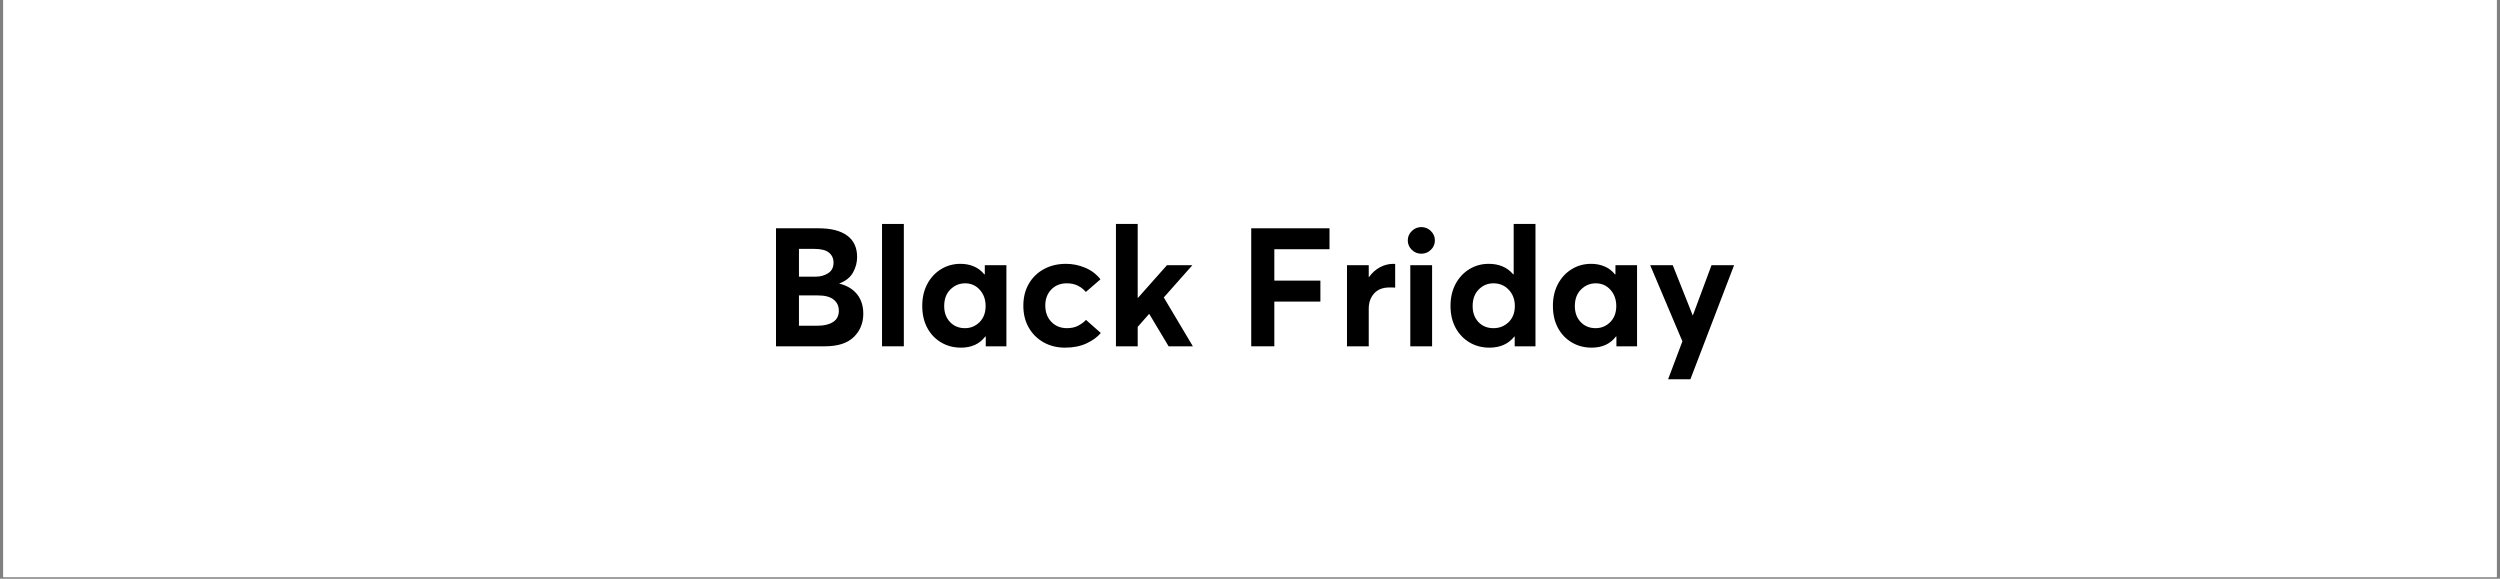 <svg version="1.0" preserveAspectRatio="xMidYMid meet" height="250" viewBox="0 0 810 187.5" zoomAndPan="magnify" width="1080" xmlns:xlink="http://www.w3.org/1999/xlink" xmlns="http://www.w3.org/2000/svg"><rect x="0" y="0" width="810" height="187.5" fill="#808080" stroke="none"/><defs><g></g><clipPath id="88758ff9e4"><path clip-rule="nonzero" d="M 1.078 0 L 808.922 0 L 808.922 187 L 1.078 187 Z M 1.078 0"></path></clipPath></defs><g clip-path="url(#88758ff9e4)"><path fill-rule="nonzero" fill-opacity="1" d="M 1.078 0 L 808.922 0 L 808.922 187 L 1.078 187 Z M 1.078 0" fill="#ffffff"></path><path fill-rule="nonzero" fill-opacity="1" d="M 1.078 0 L 808.922 0 L 808.922 187 L 1.078 187 Z M 1.078 0" fill="#ffffff"></path></g><g fill-opacity="1" fill="#000000"><g transform="translate(247.221, 112.201)"><g><path d="M 24.719 -20.312 C 27.195 -19.695 29.109 -18.551 30.453 -16.875 C 31.805 -15.207 32.484 -13.102 32.484 -10.562 C 32.484 -7.508 31.445 -4.984 29.375 -2.984 C 27.312 -0.992 24.195 0 20.031 0 L 4.203 0 L 4.203 -38.234 L 17.984 -38.234 C 22.047 -38.234 25.145 -37.441 27.281 -35.859 C 29.414 -34.285 30.484 -31.973 30.484 -28.922 C 30.484 -27.203 30.051 -25.551 29.188 -23.969 C 28.332 -22.383 26.844 -21.18 24.719 -20.359 Z M 11.641 -31.562 L 11.641 -22.562 L 17.078 -22.562 C 18.578 -22.562 19.91 -22.93 21.078 -23.672 C 22.254 -24.41 22.844 -25.551 22.844 -27.094 C 22.844 -28.457 22.352 -29.539 21.375 -30.344 C 20.406 -31.156 18.812 -31.562 16.594 -31.562 Z M 17.781 -6.672 C 19.789 -6.672 21.422 -7.066 22.672 -7.859 C 23.93 -8.648 24.562 -9.875 24.562 -11.531 C 24.562 -13.031 24.004 -14.227 22.891 -15.125 C 21.773 -16.031 20.086 -16.484 17.828 -16.484 L 11.641 -16.484 L 11.641 -6.672 Z M 17.781 -6.672"></path></g></g></g><g fill-opacity="1" fill="#000000"><g transform="translate(281.905, 112.201)"><g><path d="M 3.875 0 L 3.875 -39.641 L 10.938 -39.641 L 10.938 0 Z M 3.875 0"></path></g></g></g><g fill-opacity="1" fill="#000000"><g transform="translate(296.715, 112.201)"><g><path d="M 22.359 -26.281 L 29.359 -26.281 L 29.359 0 L 22.672 0 L 22.672 -3.172 L 22.516 -3.172 C 20.68 -0.766 18.062 0.438 14.656 0.438 C 12.25 0.438 10.094 -0.129 8.188 -1.266 C 6.281 -2.398 4.785 -3.977 3.703 -6 C 2.629 -8.031 2.094 -10.395 2.094 -13.094 C 2.094 -15.75 2.629 -18.098 3.703 -20.141 C 4.785 -22.191 6.27 -23.801 8.156 -24.969 C 10.039 -26.133 12.148 -26.719 14.484 -26.719 C 16.066 -26.719 17.516 -26.438 18.828 -25.875 C 20.141 -25.32 21.258 -24.473 22.188 -23.328 L 22.359 -23.328 Z M 15.938 -5.875 C 17.77 -5.875 19.344 -6.523 20.656 -7.828 C 21.969 -9.141 22.625 -10.875 22.625 -13.031 C 22.625 -15.156 21.992 -16.914 20.734 -18.312 C 19.473 -19.707 17.895 -20.406 16 -20.406 C 14.133 -20.406 12.535 -19.738 11.203 -18.406 C 9.867 -17.082 9.203 -15.289 9.203 -13.031 C 9.203 -10.914 9.832 -9.191 11.094 -7.859 C 12.352 -6.535 13.969 -5.875 15.938 -5.875 Z M 15.938 -5.875"></path></g></g></g><g fill-opacity="1" fill="#000000"><g transform="translate(329.406, 112.201)"><g><path d="M 15.672 0.438 C 13.086 0.438 10.77 -0.133 8.719 -1.281 C 6.676 -2.438 5.07 -4.031 3.906 -6.062 C 2.738 -8.094 2.156 -10.453 2.156 -13.141 C 2.156 -15.836 2.742 -18.207 3.922 -20.25 C 5.109 -22.301 6.742 -23.891 8.828 -25.016 C 10.91 -26.148 13.301 -26.719 16 -26.719 C 18.113 -26.719 20.164 -26.301 22.156 -25.469 C 24.156 -24.645 25.816 -23.391 27.141 -21.703 L 22.406 -17.609 C 21.719 -18.43 20.863 -19.102 19.844 -19.625 C 18.82 -20.145 17.629 -20.406 16.266 -20.406 C 14.18 -20.406 12.492 -19.734 11.203 -18.391 C 9.91 -17.047 9.266 -15.316 9.266 -13.203 C 9.266 -11.047 9.922 -9.285 11.234 -7.922 C 12.547 -6.555 14.238 -5.875 16.312 -5.875 C 17.719 -5.875 18.941 -6.148 19.984 -6.703 C 21.023 -7.266 21.848 -7.883 22.453 -8.562 L 27.25 -4.312 C 26.133 -2.977 24.586 -1.852 22.609 -0.938 C 20.641 -0.02 18.328 0.438 15.672 0.438 Z M 15.672 0.438"></path></g></g></g><g fill-opacity="1" fill="#000000"><g transform="translate(358.004, 112.201)"><g><path d="M 14.375 -10.453 L 14.266 -10.453 L 10.609 -6.297 L 10.609 0 L 3.562 0 L 3.562 -39.641 L 10.609 -39.641 L 10.609 -15.672 L 10.672 -15.672 L 20.094 -26.281 L 28.328 -26.281 L 19.062 -15.828 L 28.484 0 L 20.625 0 Z M 14.375 -10.453"></path></g></g></g><g fill-opacity="1" fill="#000000"><g transform="translate(387.033, 112.201)"><g></g></g></g><g fill-opacity="1" fill="#000000"><g transform="translate(401.197, 112.201)"><g><path d="M 4.203 0 L 4.203 -38.234 L 29.562 -38.234 L 29.562 -31.453 L 11.688 -31.453 L 11.688 -21.281 L 26.609 -21.281 L 26.609 -14.484 L 11.688 -14.484 L 11.688 0 Z M 4.203 0"></path></g></g></g><g fill-opacity="1" fill="#000000"><g transform="translate(432.864, 112.201)"><g><path d="M 18.641 -26.719 C 18.922 -26.719 19.098 -26.695 19.172 -26.656 L 19.172 -19.016 C 18.816 -19.047 18.469 -19.062 18.125 -19.062 C 17.781 -19.062 17.52 -19.062 17.344 -19.062 C 15.156 -19.062 13.484 -18.406 12.328 -17.094 C 11.18 -15.789 10.609 -14.164 10.609 -12.219 L 10.609 0 L 3.562 0 L 3.562 -26.281 L 10.609 -26.281 L 10.609 -22.406 L 10.672 -22.406 C 11.672 -23.801 12.859 -24.867 14.234 -25.609 C 15.617 -26.348 17.086 -26.719 18.641 -26.719 Z M 18.641 -26.719"></path></g></g></g><g fill-opacity="1" fill="#000000"><g transform="translate(453.061, 112.201)"><g><path d="M 7.438 -30 C 6.25 -30 5.223 -30.422 4.359 -31.266 C 3.492 -32.109 3.062 -33.125 3.062 -34.312 C 3.062 -35.488 3.492 -36.5 4.359 -37.344 C 5.223 -38.195 6.25 -38.625 7.438 -38.625 C 8.656 -38.625 9.691 -38.195 10.547 -37.344 C 11.41 -36.5 11.844 -35.488 11.844 -34.312 C 11.844 -33.125 11.41 -32.109 10.547 -31.266 C 9.691 -30.422 8.656 -30 7.438 -30 Z M 3.875 0 L 3.875 -26.281 L 10.938 -26.281 L 10.938 0 Z M 3.875 0"></path></g></g></g><g fill-opacity="1" fill="#000000"><g transform="translate(467.871, 112.201)"><g><path d="M 22.562 -39.641 L 29.625 -39.641 L 29.625 0 L 22.891 0 L 22.891 -3.172 L 22.781 -3.172 C 20.875 -0.766 18.18 0.438 14.703 0.438 C 12.297 0.438 10.141 -0.129 8.234 -1.266 C 6.336 -2.398 4.836 -3.977 3.734 -6 C 2.641 -8.031 2.094 -10.395 2.094 -13.094 C 2.094 -15.75 2.629 -18.098 3.703 -20.141 C 4.785 -22.191 6.27 -23.801 8.156 -24.969 C 10.039 -26.133 12.148 -26.719 14.484 -26.719 C 17.828 -26.719 20.469 -25.586 22.406 -23.328 L 22.562 -23.328 Z M 16 -5.875 C 17.938 -5.875 19.578 -6.523 20.922 -7.828 C 22.266 -9.141 22.938 -10.875 22.938 -13.031 C 22.938 -15.156 22.281 -16.914 20.969 -18.312 C 19.664 -19.707 18.008 -20.406 16 -20.406 C 14.133 -20.406 12.547 -19.738 11.234 -18.406 C 9.922 -17.082 9.266 -15.289 9.266 -13.031 C 9.266 -10.914 9.891 -9.191 11.141 -7.859 C 12.398 -6.535 14.02 -5.875 16 -5.875 Z M 16 -5.875"></path></g></g></g><g fill-opacity="1" fill="#000000"><g transform="translate(501.047, 112.201)"><g><path d="M 22.359 -26.281 L 29.359 -26.281 L 29.359 0 L 22.672 0 L 22.672 -3.172 L 22.516 -3.172 C 20.68 -0.766 18.062 0.438 14.656 0.438 C 12.25 0.438 10.094 -0.129 8.188 -1.266 C 6.281 -2.398 4.785 -3.977 3.703 -6 C 2.629 -8.031 2.094 -10.395 2.094 -13.094 C 2.094 -15.75 2.629 -18.098 3.703 -20.141 C 4.785 -22.191 6.27 -23.801 8.156 -24.969 C 10.039 -26.133 12.148 -26.719 14.484 -26.719 C 16.066 -26.719 17.516 -26.438 18.828 -25.875 C 20.141 -25.32 21.258 -24.473 22.188 -23.328 L 22.359 -23.328 Z M 15.938 -5.875 C 17.77 -5.875 19.344 -6.523 20.656 -7.828 C 21.969 -9.141 22.625 -10.875 22.625 -13.031 C 22.625 -15.156 21.992 -16.914 20.734 -18.312 C 19.473 -19.707 17.895 -20.406 16 -20.406 C 14.133 -20.406 12.535 -19.738 11.203 -18.406 C 9.867 -17.082 9.203 -15.289 9.203 -13.031 C 9.203 -10.914 9.832 -9.191 11.094 -7.859 C 12.352 -6.535 13.969 -5.875 15.938 -5.875 Z M 15.938 -5.875"></path></g></g></g><g fill-opacity="1" fill="#000000"><g transform="translate(533.737, 112.201)"><g><path d="M 20.797 -26.281 L 28.109 -26.281 L 13.953 10.672 L 6.734 10.672 L 11.359 -1.609 L 0.922 -26.281 L 8.234 -26.281 L 14.703 -10.016 L 14.75 -10.016 Z M 20.797 -26.281"></path></g></g></g></svg>